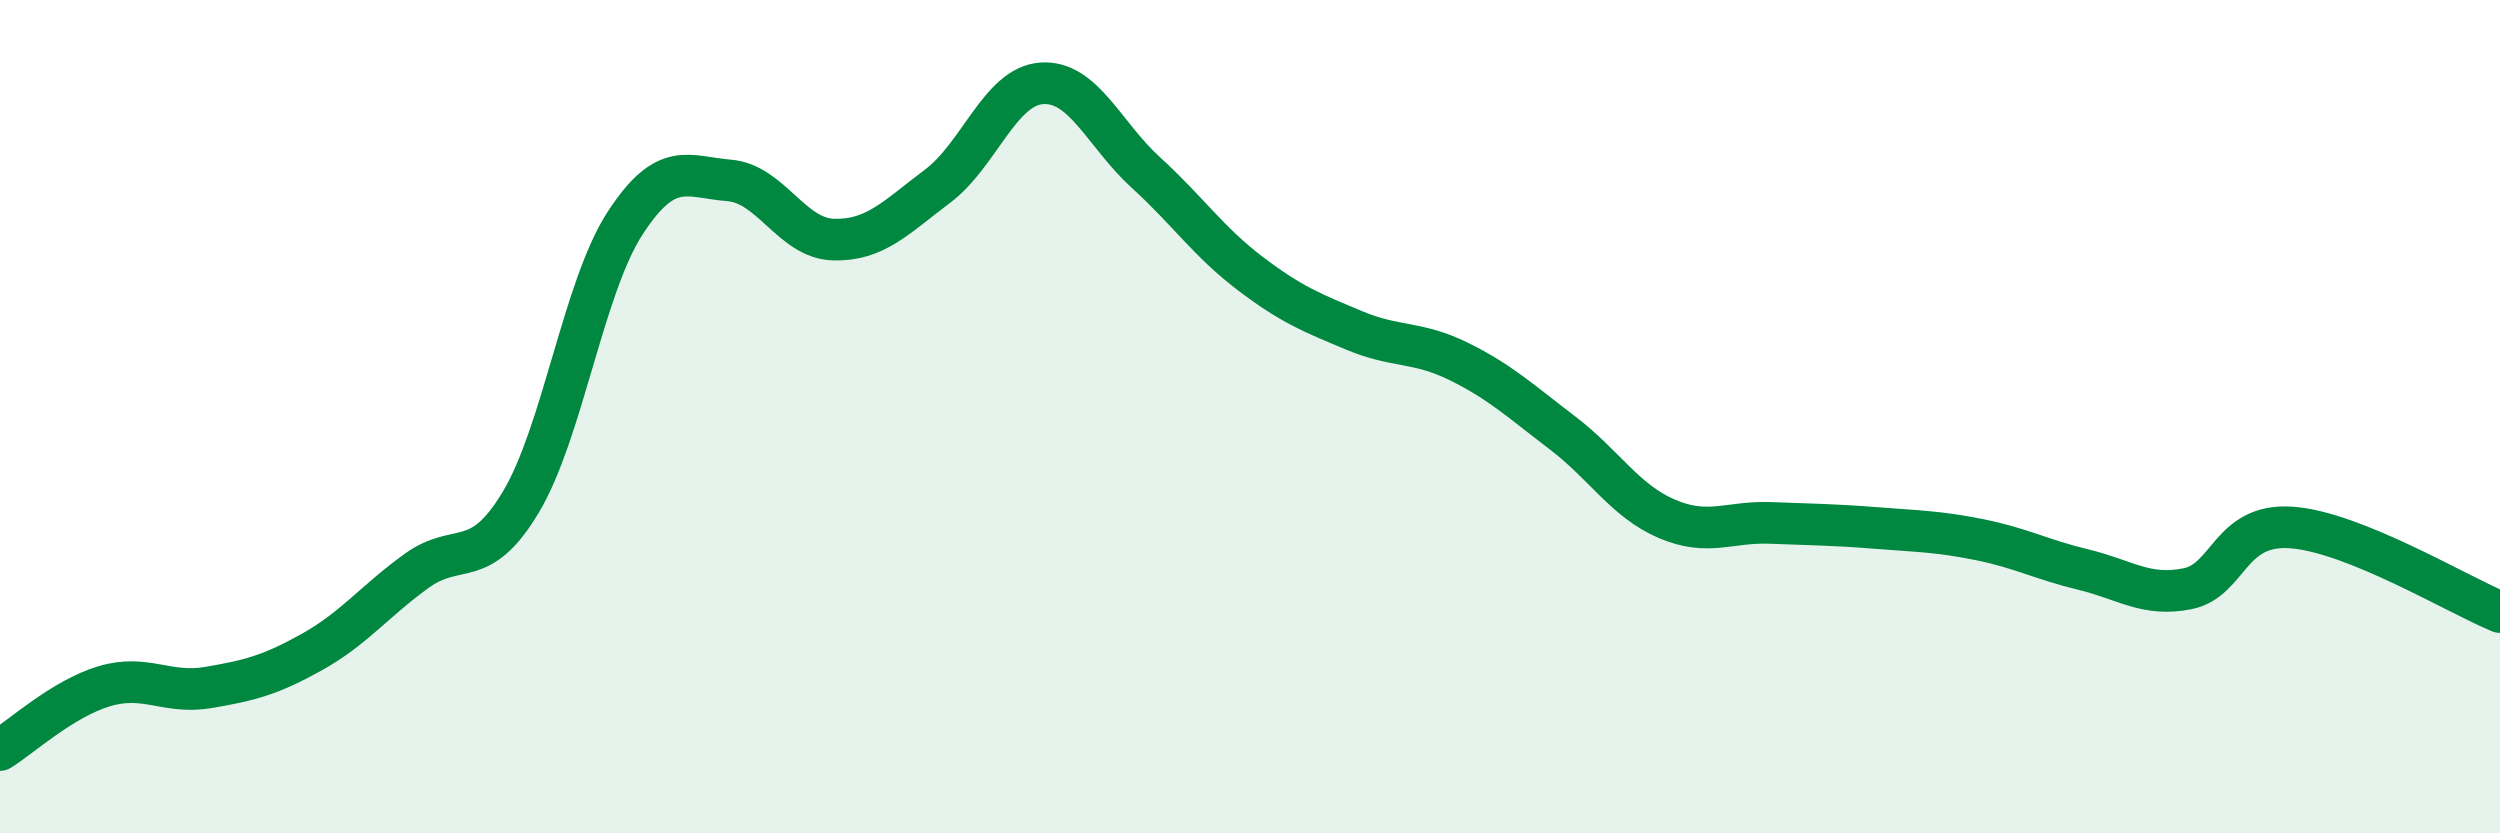 
    <svg width="60" height="20" viewBox="0 0 60 20" xmlns="http://www.w3.org/2000/svg">
      <path
        d="M 0,18 C 0.5,17.69 1.5,16.77 2.5,16.47 C 3.5,16.17 4,16.67 5,16.5 C 6,16.33 6.5,16.2 7.5,15.64 C 8.5,15.08 9,14.42 10,13.7 C 11,12.98 11.5,13.72 12.5,12.05 C 13.5,10.38 14,6.9 15,5.36 C 16,3.82 16.5,4.25 17.5,4.33 C 18.5,4.41 19,5.72 20,5.75 C 21,5.78 21.5,5.22 22.5,4.47 C 23.5,3.72 24,2.07 25,2 C 26,1.93 26.5,3.23 27.5,4.14 C 28.5,5.05 29,5.8 30,6.56 C 31,7.32 31.5,7.51 32.5,7.93 C 33.5,8.35 34,8.18 35,8.67 C 36,9.16 36.5,9.63 37.5,10.39 C 38.5,11.15 39,12.02 40,12.45 C 41,12.88 41.5,12.51 42.5,12.55 C 43.5,12.59 44,12.59 45,12.67 C 46,12.75 46.5,12.75 47.5,12.95 C 48.5,13.15 49,13.43 50,13.67 C 51,13.91 51.5,14.33 52.5,14.13 C 53.5,13.93 53.5,12.55 55,12.66 C 56.5,12.77 59,14.28 60,14.69L60 20L0 20Z"
        fill="#008740"
        opacity="0.1"
        stroke-linecap="round"
        stroke-linejoin="round"
      />
      <path
        d="M 0,18 C 0.5,17.69 1.5,16.77 2.5,16.47 C 3.5,16.17 4,16.67 5,16.5 C 6,16.33 6.5,16.2 7.5,15.64 C 8.5,15.08 9,14.42 10,13.7 C 11,12.98 11.5,13.72 12.5,12.05 C 13.5,10.38 14,6.9 15,5.36 C 16,3.82 16.5,4.25 17.5,4.33 C 18.5,4.41 19,5.72 20,5.75 C 21,5.78 21.5,5.22 22.5,4.47 C 23.5,3.72 24,2.07 25,2 C 26,1.93 26.5,3.23 27.5,4.14 C 28.5,5.05 29,5.8 30,6.56 C 31,7.32 31.5,7.51 32.5,7.93 C 33.5,8.35 34,8.18 35,8.67 C 36,9.16 36.5,9.63 37.5,10.39 C 38.5,11.15 39,12.02 40,12.45 C 41,12.88 41.5,12.51 42.5,12.55 C 43.5,12.59 44,12.59 45,12.67 C 46,12.75 46.5,12.75 47.5,12.95 C 48.5,13.15 49,13.43 50,13.67 C 51,13.91 51.5,14.33 52.5,14.13 C 53.5,13.93 53.5,12.55 55,12.66 C 56.5,12.77 59,14.28 60,14.69"
        stroke="#008740"
        stroke-width="1"
        fill="none"
        stroke-linecap="round"
        stroke-linejoin="round"
      />
    </svg>
  
